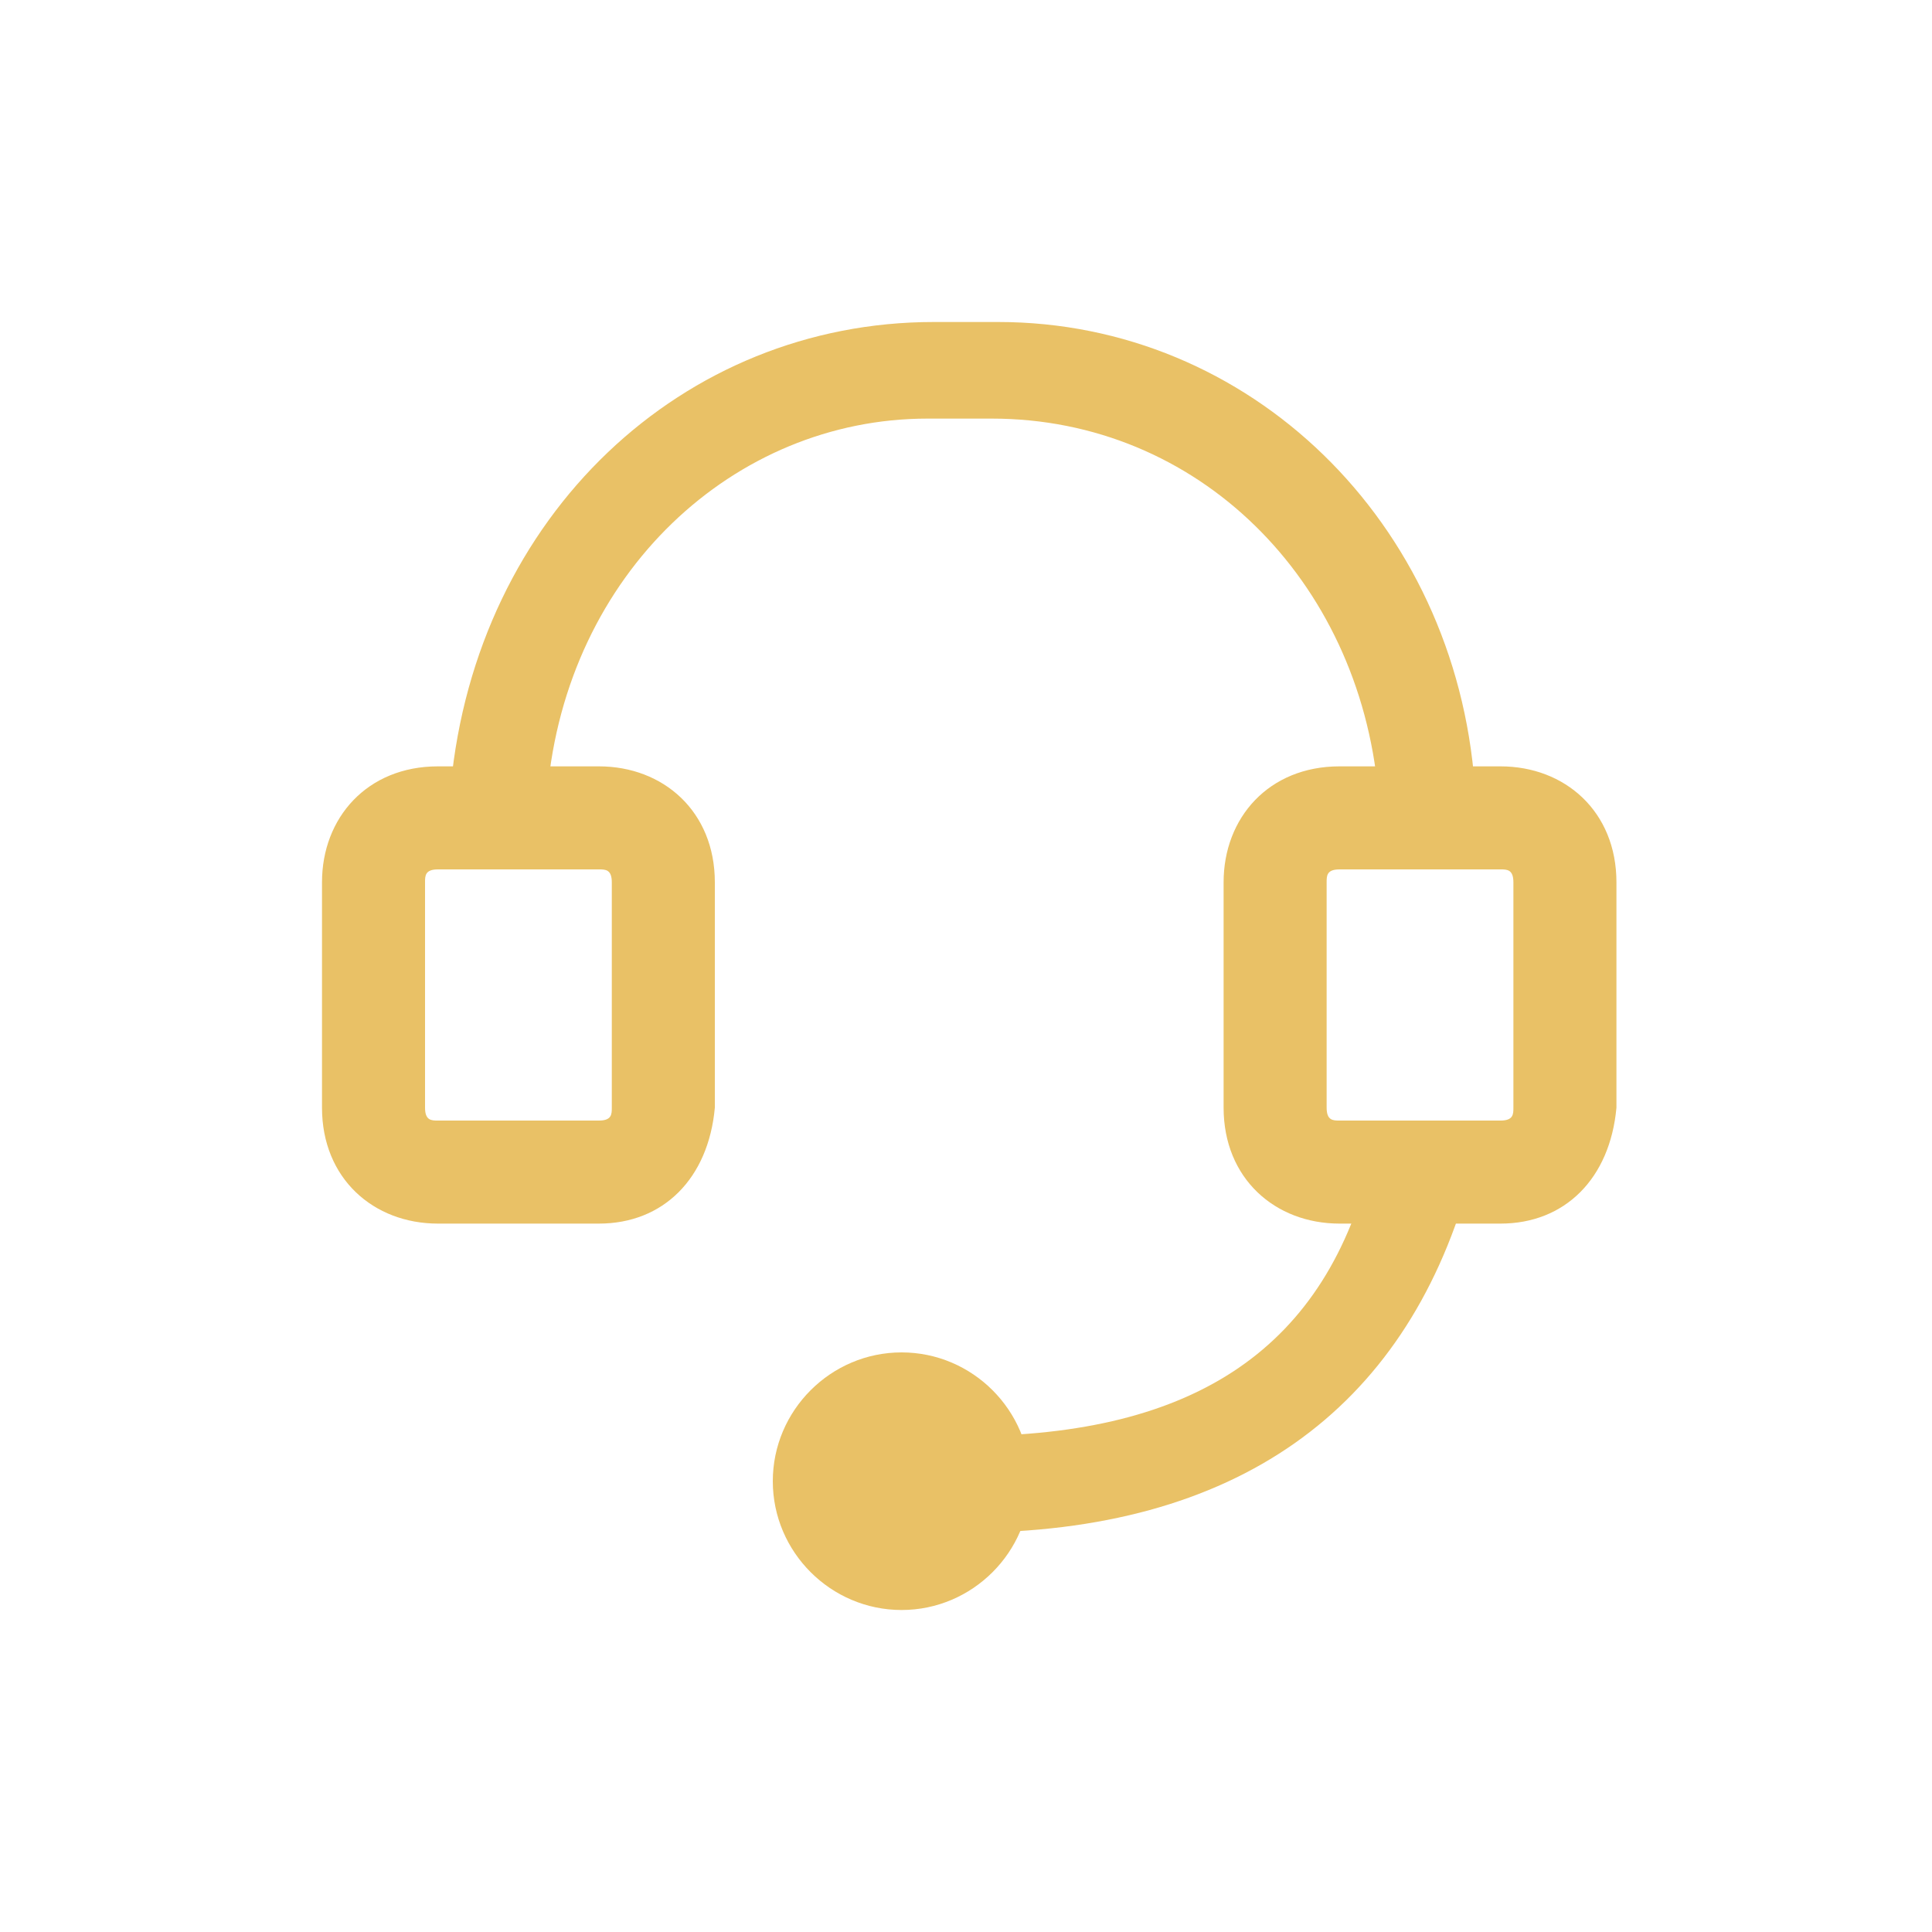 <svg xmlns="http://www.w3.org/2000/svg" xmlns:xlink="http://www.w3.org/1999/xlink" version="1.1" x="0px" y="0px" viewBox="0 0 30 30" style="enable-background:new 0 0 30 30;fill: #e9c166;" xml:space="preserve"> <style type="text/css"> .st0{fill-rule:evenodd;clip-rule:evenodd;} </style> <desc>Support.</desc> <g> <path d="M15,23.8v-1.5c3.6,0,5.6-1.4,6.3-4.3l1.5,0.4C21.8,21.9,19.2,23.8,15,23.8z"></path> </g> <g> <path d="M9.3,19H6.8c-1,0-1.8-0.7-1.8-1.8v-3.5c0-1,0.7-1.8,1.8-1.8h2.5c1,0,1.8,0.7,1.8,1.8v3.5C11,18.3,10.3,19,9.3,19z M6.8,13.5c-0.2,0-0.2,0.1-0.2,0.2v3.5c0,0.2,0.1,0.2,0.2,0.2h2.5c0.2,0,0.2-0.1,0.2-0.2v-3.5c0-0.2-0.1-0.2-0.2-0.2H6.8z"></path> </g> <g> <path d="M23.3,19h-2.5c-1,0-1.8-0.7-1.8-1.8v-3.5c0-1,0.7-1.8,1.8-1.8h2.5c1,0,1.8,0.7,1.8,1.8v3.5C25,18.3,24.3,19,23.3,19z M20.8,13.5c-0.2,0-0.2,0.1-0.2,0.2v3.5c0,0.2,0.1,0.2,0.2,0.2h2.5c0.2,0,0.2-0.1,0.2-0.2v-3.5c0-0.2-0.1-0.2-0.2-0.2H20.8z"></path> </g> <g> <path d="M8.5,12.3l-1.5-0.1C7.4,8,10.6,5,14.5,5h1c3.9,0,7.1,3.1,7.4,7.2l-1.5,0.1c-0.3-3.3-2.8-5.8-6-5.8h-1 C11.4,6.5,8.8,8.9,8.5,12.3z"></path> </g> <g> <path class="st0" d="M14,21L14,21c1.1,0,2,0.9,2,2l0,0c0,1.1-0.9,2-2,2l0,0c-1.1,0-2-0.9-2-2l0,0C12,21.9,12.9,21,14,21z"></path> </g> </svg>